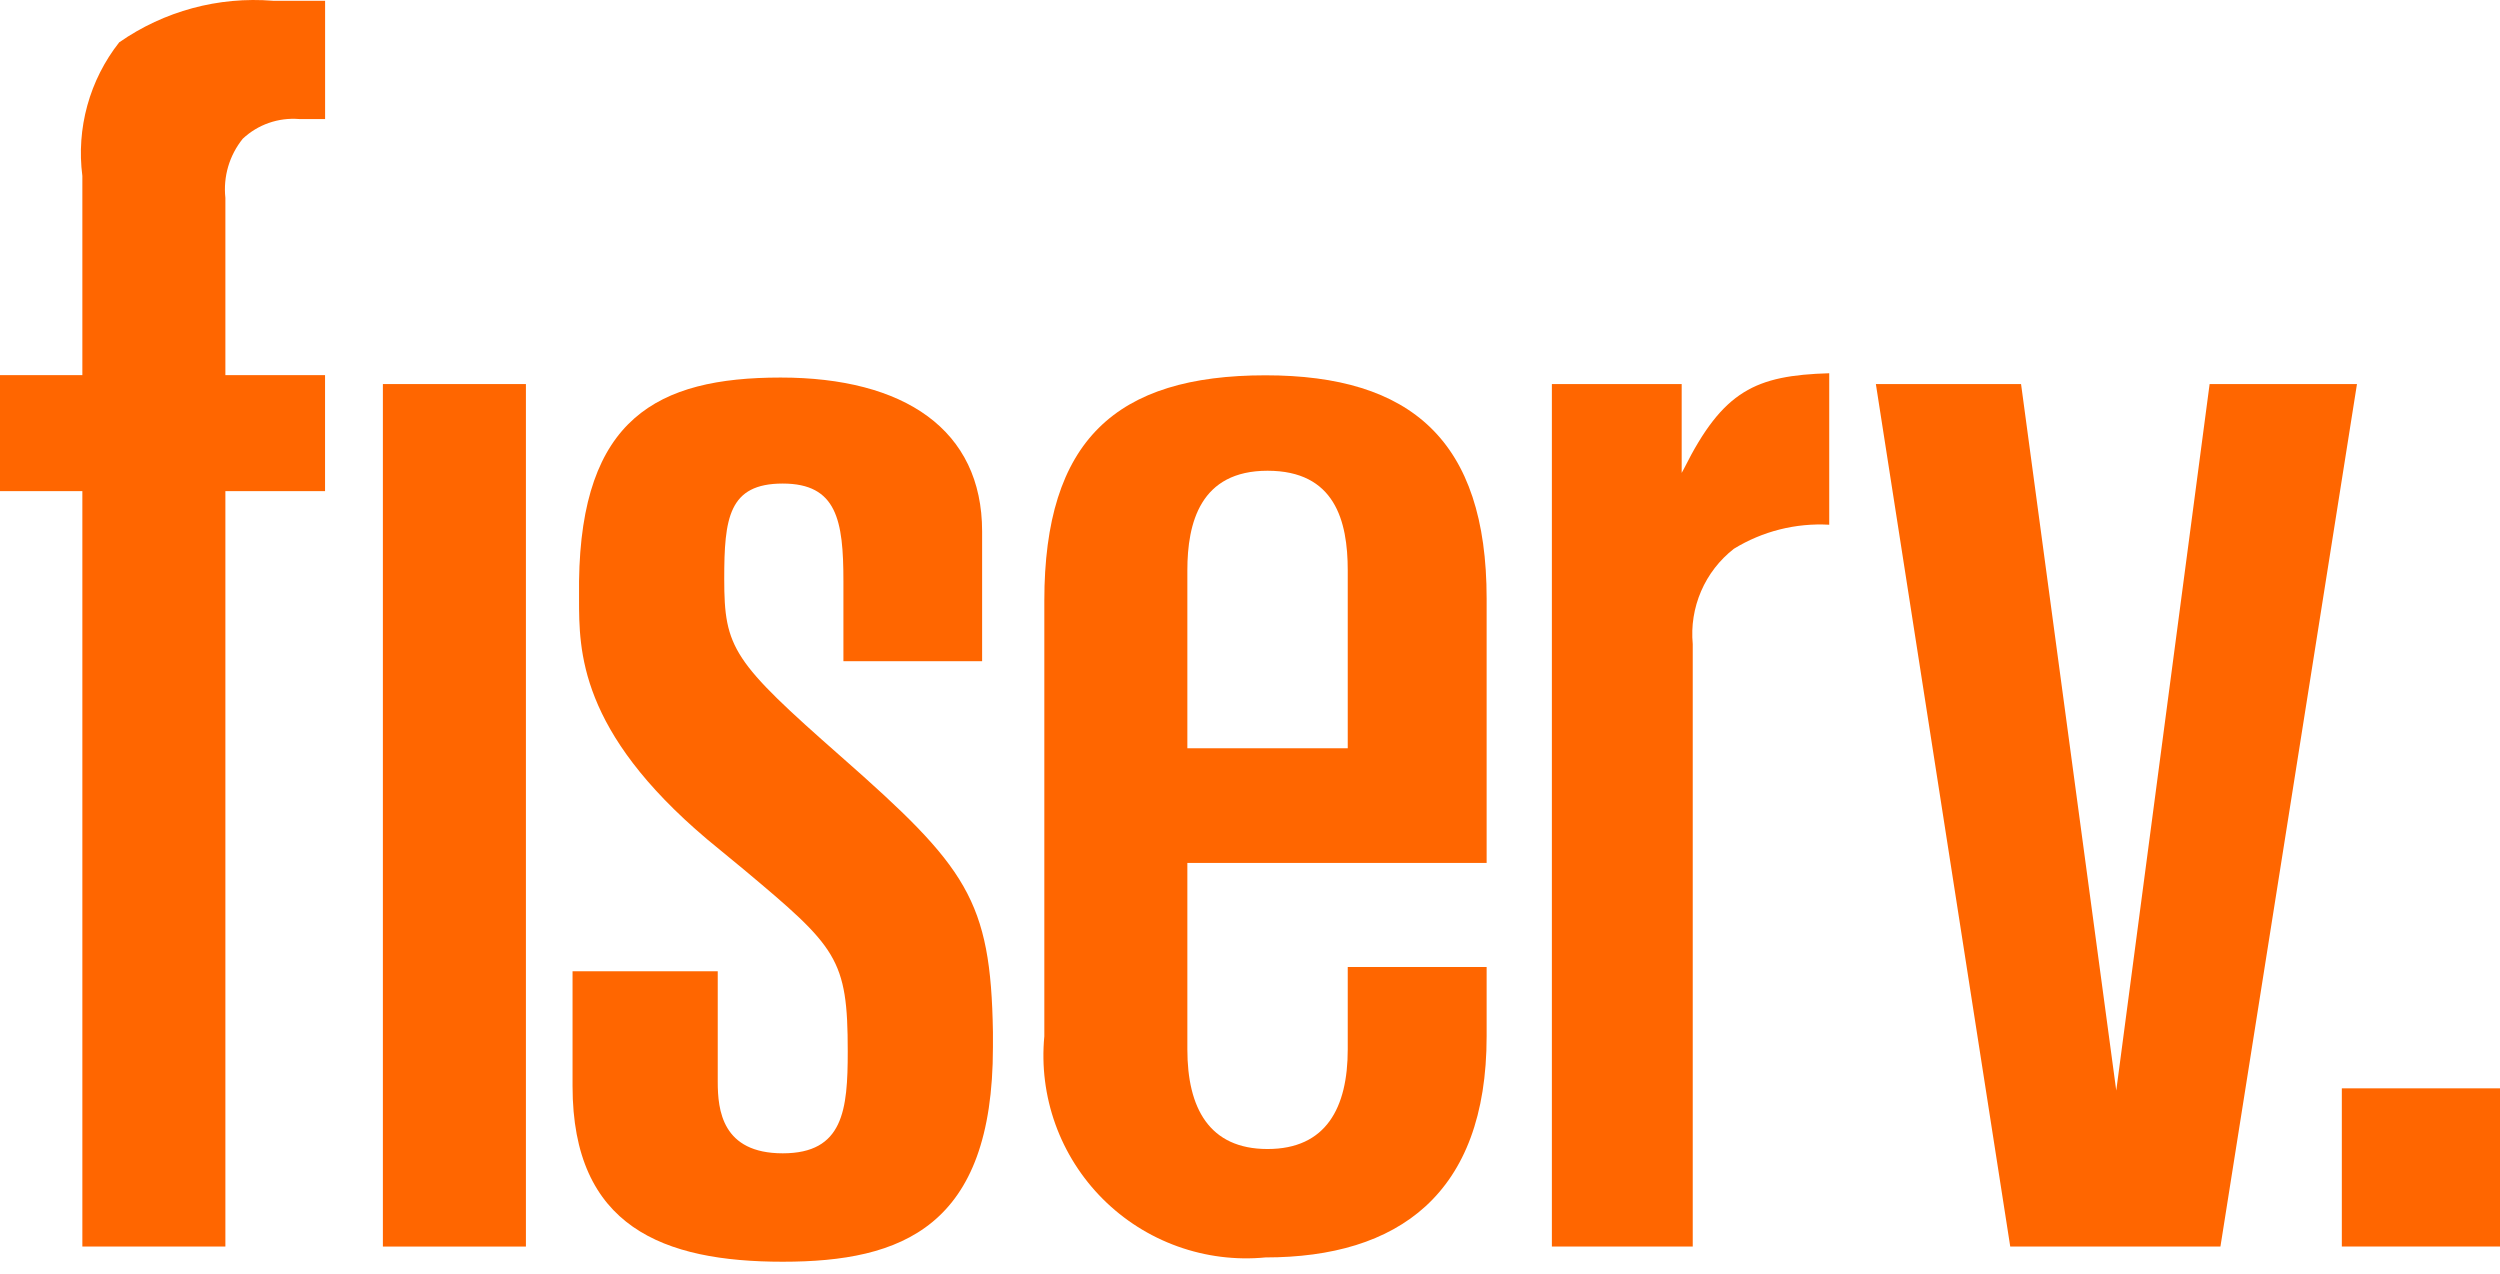 <svg width="104" height="53" viewBox="0 0 104 53" fill="none" xmlns="http://www.w3.org/2000/svg">
<g id="Fiserv">
<path id="Elements" d="M104 45.275H97.42V51.855H104V45.275Z" fill="#FF6600"/>
<path id="Elements_2" d="M84.076 15.977L88.036 45.367L91.92 15.977H98.05L92.37 51.857H83.626L78.036 15.977H84.076Z" fill="#FF6600"/>
<path id="Elements_3" d="M3.426 15.606H0V20.432H3.426V51.856H9.376V20.432H13.522V15.606H9.376V8.232C9.329 7.795 9.368 7.352 9.492 6.93C9.616 6.508 9.822 6.115 10.098 5.772C10.41 5.479 10.78 5.255 11.183 5.114C11.587 4.973 12.016 4.918 12.442 4.952H13.524V0.032H11.358C9.088 -0.152 6.826 0.46 4.958 1.762C4.346 2.54 3.896 3.432 3.633 4.386C3.37 5.34 3.299 6.337 3.426 7.318V15.606Z" fill="#FF6600"/>
<path id="Elements_4" d="M21.878 15.977H15.928V51.857H21.878V15.977Z" fill="#FF6600"/>
<path id="Elements_5" d="M49.394 23.729C49.394 21.745 49.934 19.583 52.73 19.583C55.526 19.583 56.066 21.657 56.066 23.729V31.129H49.394V23.729ZM49.394 35.899H61.844V24.899C61.844 18.319 58.688 15.613 52.644 15.613C46.424 15.613 43.444 18.317 43.444 24.989V43.109C43.326 44.347 43.483 45.595 43.903 46.765C44.324 47.935 44.998 48.998 45.877 49.877C46.756 50.756 47.818 51.43 48.988 51.85C50.158 52.271 51.406 52.428 52.644 52.309C58.144 52.309 61.844 49.695 61.844 43.109V40.227H56.066V43.653C56.066 46.087 55.164 47.799 52.73 47.799C50.296 47.799 49.394 46.087 49.394 43.653V35.899Z" fill="#FF6600"/>
<path id="Elements_6" d="M34.996 31.482C30.488 27.516 30.128 26.974 30.128 24.082C30.128 21.558 30.308 20.116 32.562 20.116C34.816 20.116 35.086 21.648 35.086 24.172V27.506H40.856V22.106C40.856 17.868 37.61 15.706 32.472 15.706C27.334 15.706 24.178 17.418 24.088 24.18V24.906C24.088 27.07 24.088 30.406 29.406 34.906L30.938 36.168C34.814 39.414 35.266 39.864 35.266 43.74C35.266 46.174 35.086 47.978 32.562 47.978C30.038 47.978 29.858 46.178 29.858 45.004V40.404H23.818V45.186C23.818 51.046 27.604 52.488 32.562 52.488C37.52 52.488 41.306 51.046 41.306 43.564V42.932C41.216 37.432 40.224 36.08 34.996 31.482Z" fill="#FF6600"/>
<path id="Elements_7" d="M69.958 19.673V15.977H64.558V51.857H70.418V26.795C70.347 26.044 70.467 25.286 70.766 24.593C71.065 23.9 71.534 23.293 72.13 22.829C73.319 22.099 74.703 21.75 76.096 21.829V15.527C73.03 15.617 71.678 16.249 70.056 19.493L69.958 19.673Z" fill="#FF6600"/>
</g>
</svg>
